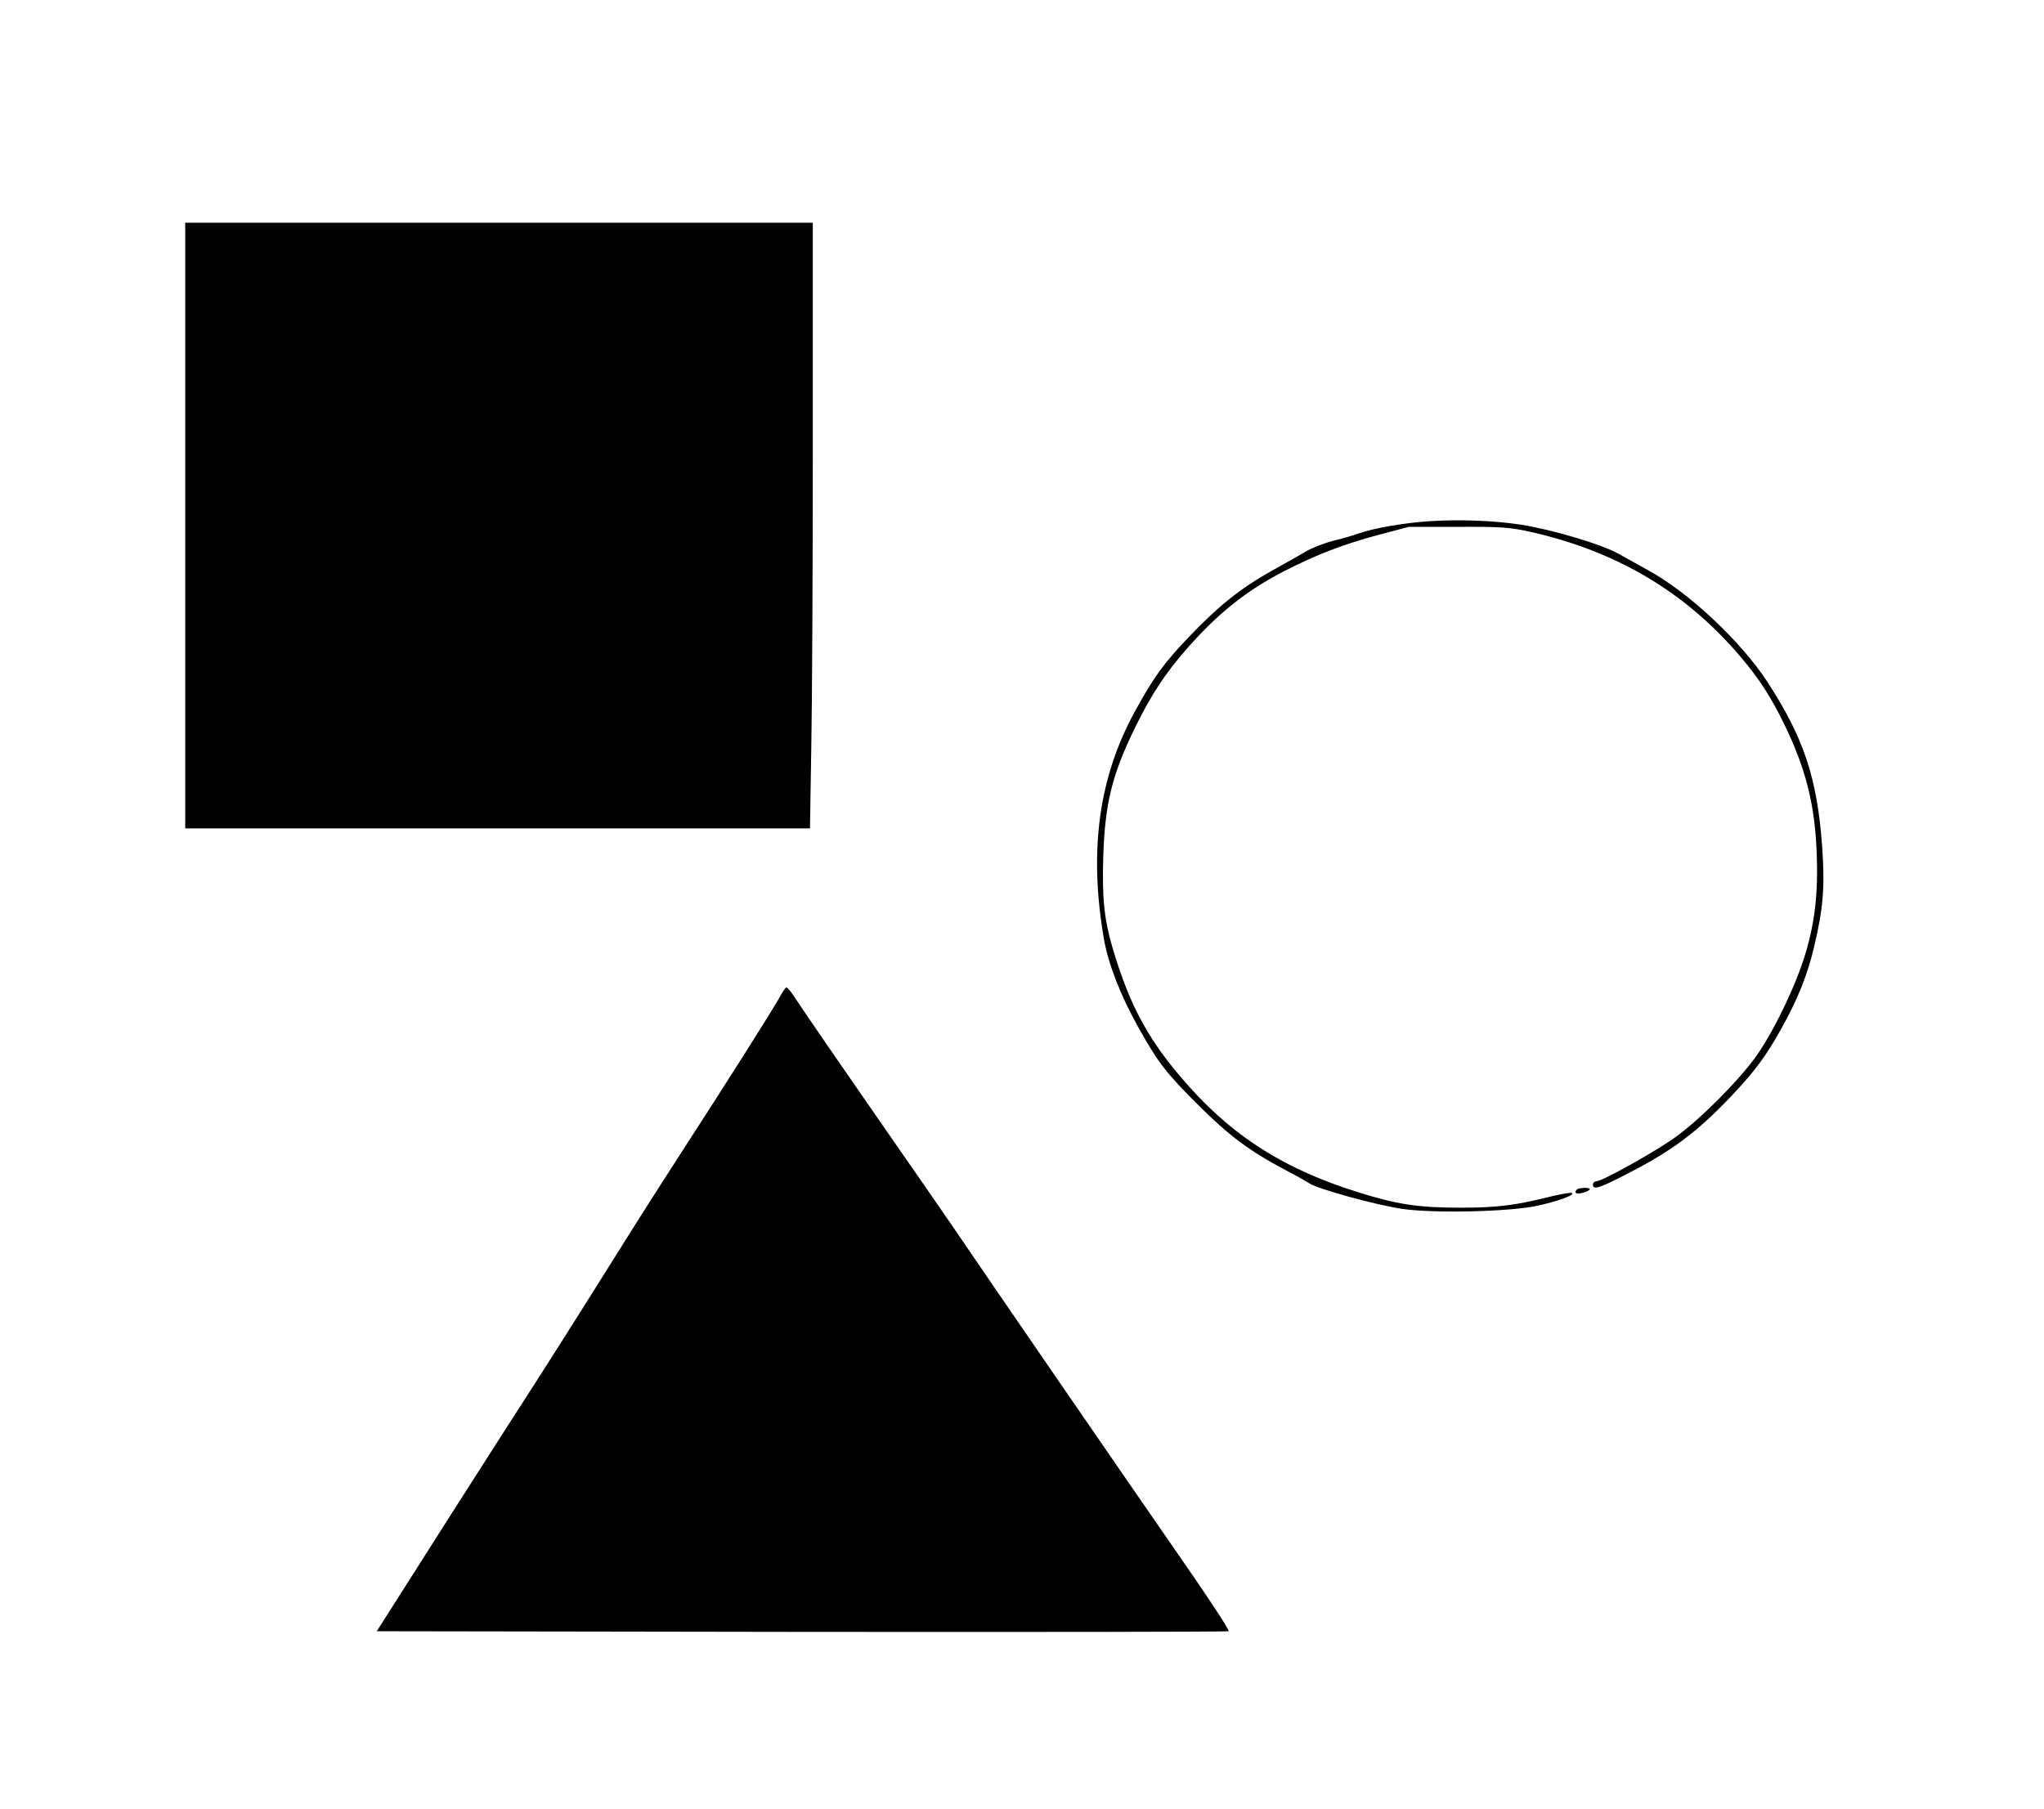 <?xml version="1.0" encoding="UTF-8" standalone="yes"?>
<svg version="1.0" xmlns="http://www.w3.org/2000/svg" width="750pt" height="664pt" viewBox="0 0 938 830" preserveAspectRatio="xMidYMid meet">
  <g transform="translate(0,830) scale(0.1,-0.1)" fill="#000000" stroke="none">
    <path d="M850 5890 l0 -1390 1433 0 1434 0 6 368 c4 202 7 827 7 1390 l0 1022
-1440 0 -1440 0 0 -1390z"/>
    <path d="M6560 5910 c-118 -8 -252 -31 -324 -56 -22 -8 -75 -24 -118 -34 -42
-11 -99 -33 -125 -49 -26 -15 -99 -57 -161 -91 -140 -79 -240 -159 -371 -296
-119 -124 -165 -187 -250 -342 -169 -305 -215 -644 -145 -1050 19 -112 78
-264 159 -407 90 -161 126 -208 279 -360 137 -136 229 -205 391 -291 50 -26
101 -55 115 -64 37 -25 302 -98 422 -116 145 -22 495 -14 623 14 97 21 178 51
158 59 -7 2 -59 -7 -115 -21 -144 -36 -231 -47 -394 -47 -196 0 -294 15 -475
72 -325 102 -557 246 -764 475 -187 207 -277 368 -359 644 -39 133 -49 231
-43 423 8 242 40 374 147 592 71 145 138 248 236 359 140 160 273 267 444 355
152 78 274 125 439 169 l136 36 225 0 c198 1 237 -2 329 -22 397 -88 717 -277
969 -575 87 -103 138 -182 201 -311 98 -202 140 -368 148 -591 7 -181 -8 -314
-52 -461 -46 -153 -155 -376 -237 -485 -85 -113 -244 -271 -352 -351 -89 -66
-343 -208 -371 -208 -8 0 -15 -7 -15 -15 0 -24 25 -18 129 35 223 112 340 197
503 368 112 119 161 184 232 312 75 134 119 243 150 372 43 180 51 277 38 465
-23 314 -84 498 -251 755 -122 187 -362 412 -548 513 -37 21 -98 54 -135 75
-77 44 -307 112 -448 134 -126 19 -279 25 -420 16z"/>
    <path d="M3580 3729 c-22 -43 -253 -408 -460 -727 -63 -98 -169 -263 -234
-367 -274 -437 -351 -559 -590 -930 -137 -214 -321 -502 -408 -640 l-159 -250
1952 -3 c1074 -1 1955 0 1957 3 6 5 -98 162 -302 455 -134 193 -798 1158 -971
1413 -50 73 -194 281 -320 462 -206 297 -331 479 -404 588 -13 20 -28 37 -32
37 -4 0 -17 -19 -29 -41z"/>
    <path d="M7237 2843 c-15 -15 -5 -23 21 -17 41 10 51 24 16 24 -17 0 -34 -3
-37 -7z"/>
  </g>
</svg>